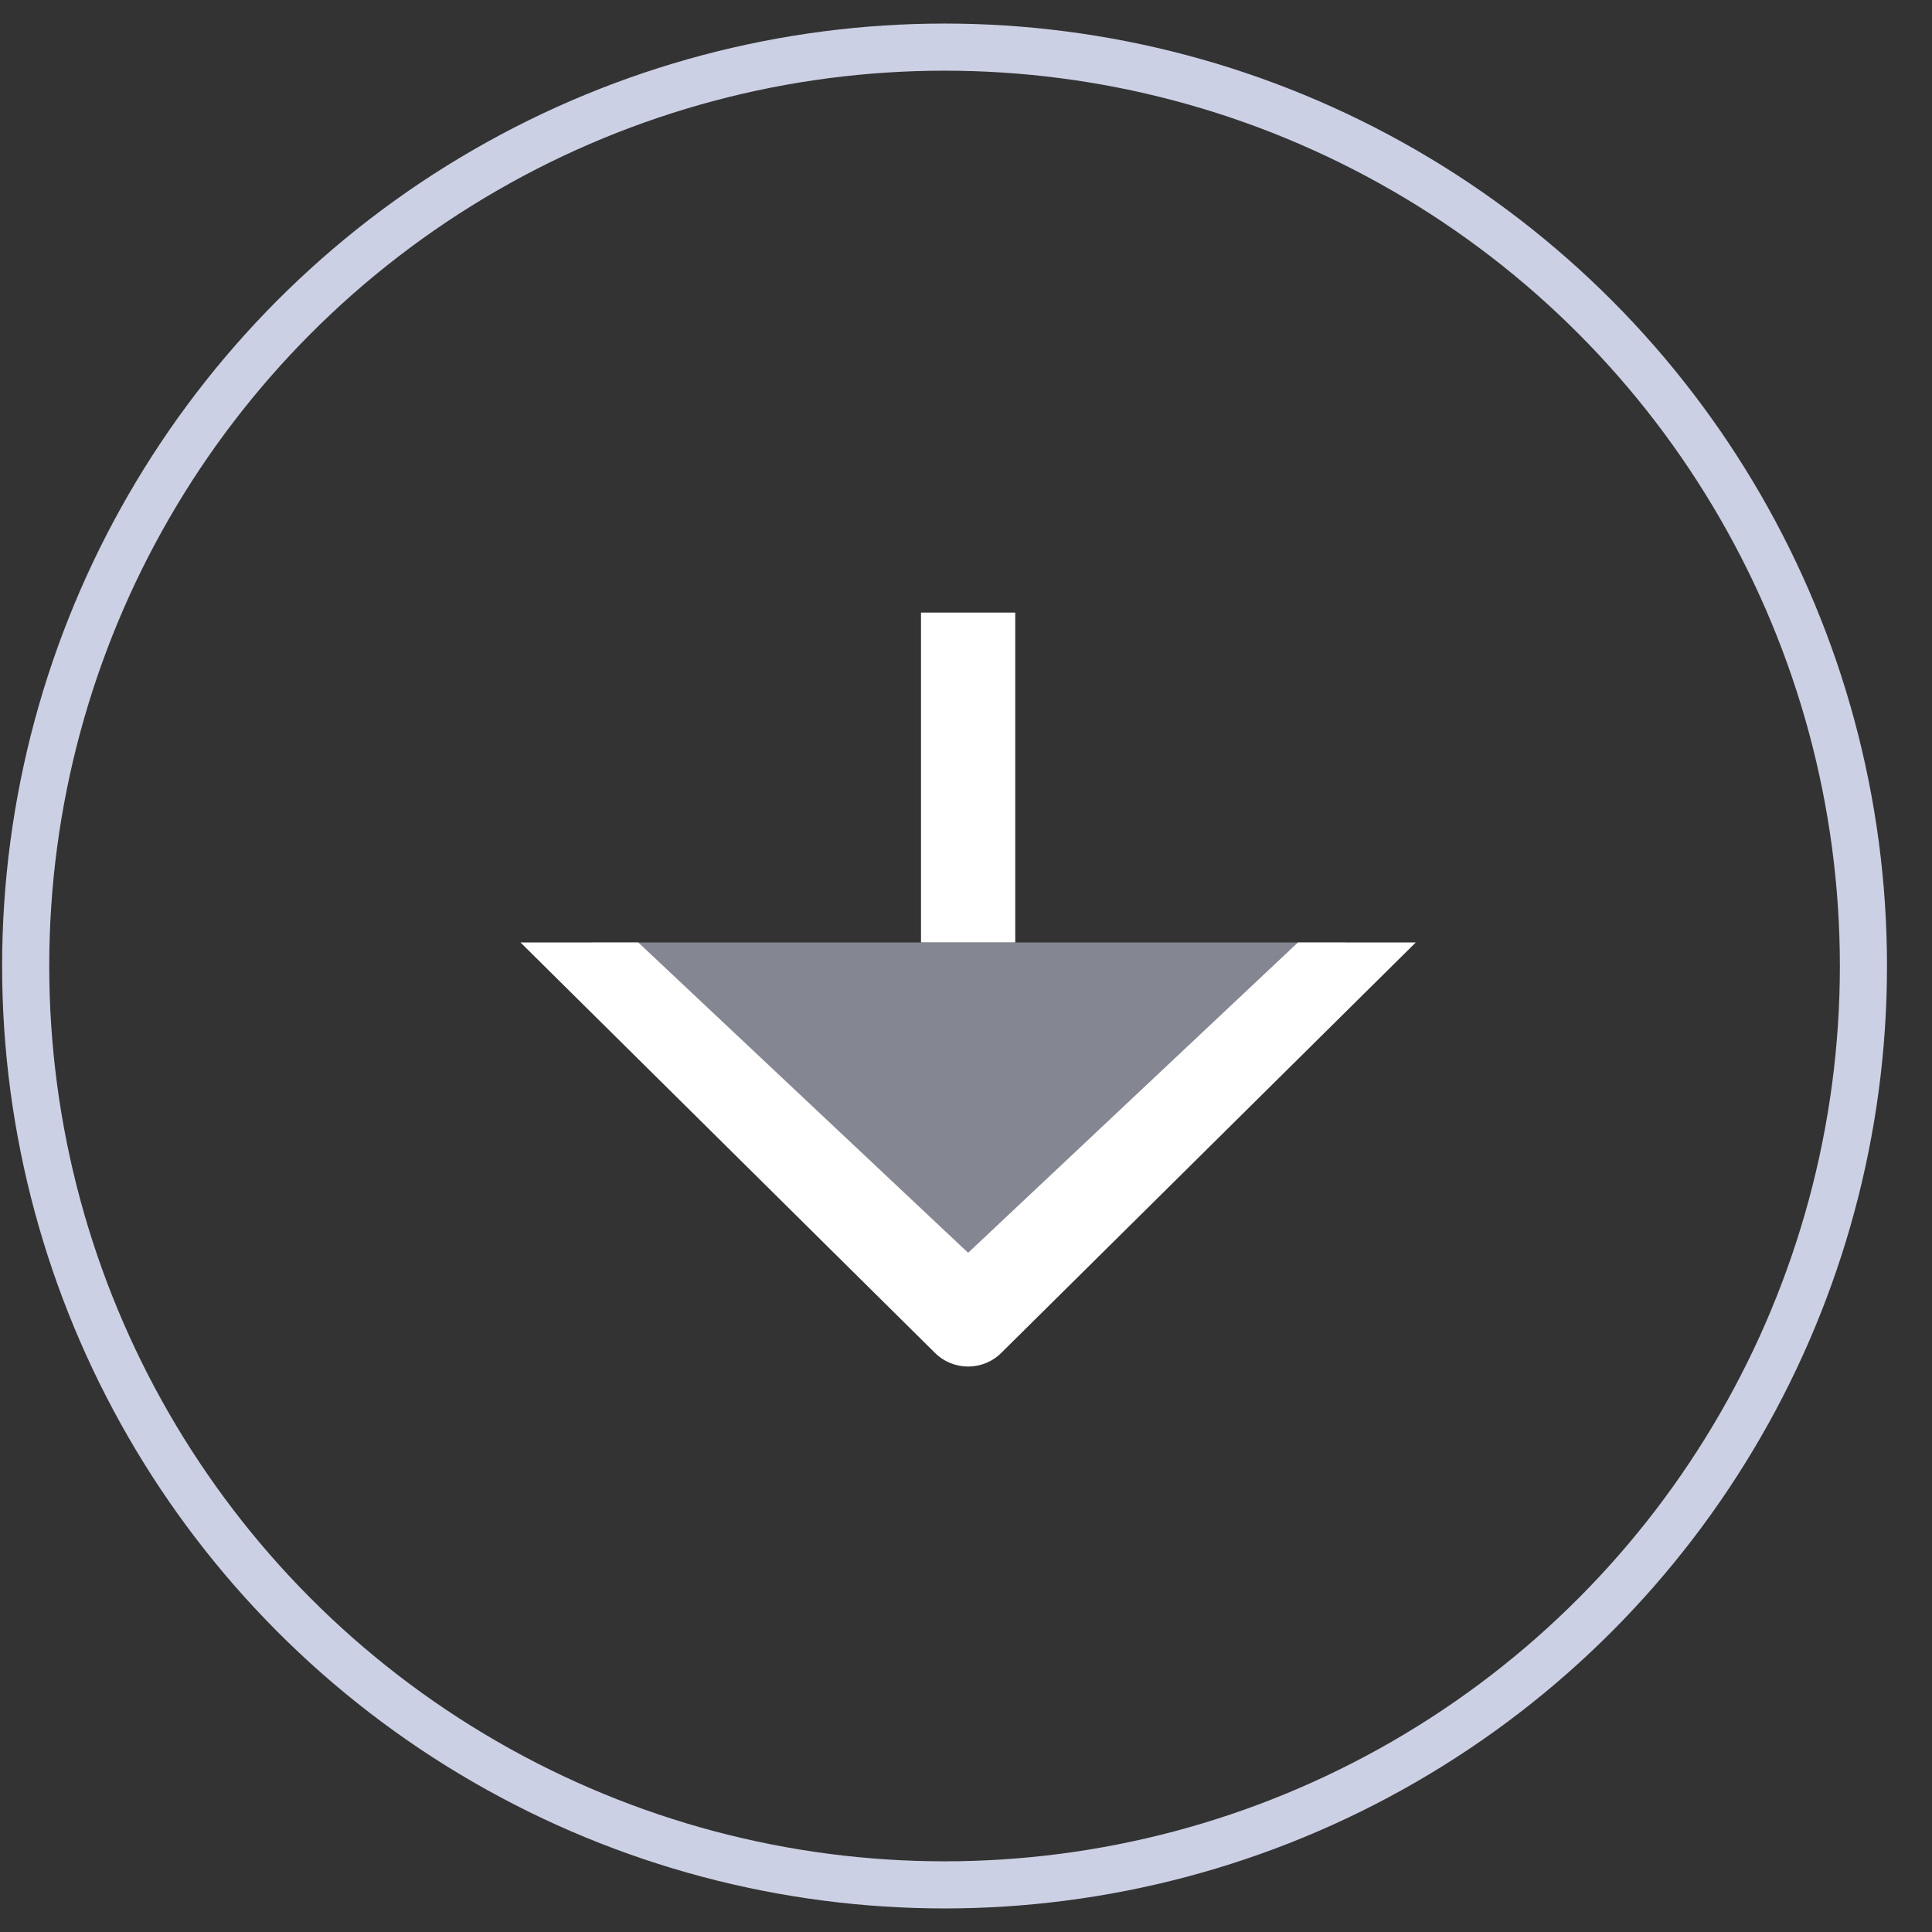 <svg width="41" height="41" viewBox="0 0 41 41" fill="none" xmlns="http://www.w3.org/2000/svg">
<rect x="0" y="0" width="41" height="41" fill="#333333" stroke="none"/>
<circle cx="20.045" cy="20.5" r="19.5" stroke="#CCD0E4"/>
<path fill-rule="evenodd" clip-rule="evenodd" d="M21.545 13V20H19.545V13H21.545Z" fill="white"/>
<path opacity="0.53" d="M28.545 20L20.545 28L12.545 20" fill="#CCD0E4"/>
<path fill-rule="evenodd" clip-rule="evenodd" d="M13.545 20L20.545 26.586L27.545 20H30.045L21.252 28.707C20.862 29.098 20.229 29.098 19.838 28.707L11.045 20H13.545Z" fill="white"/>
</svg>
